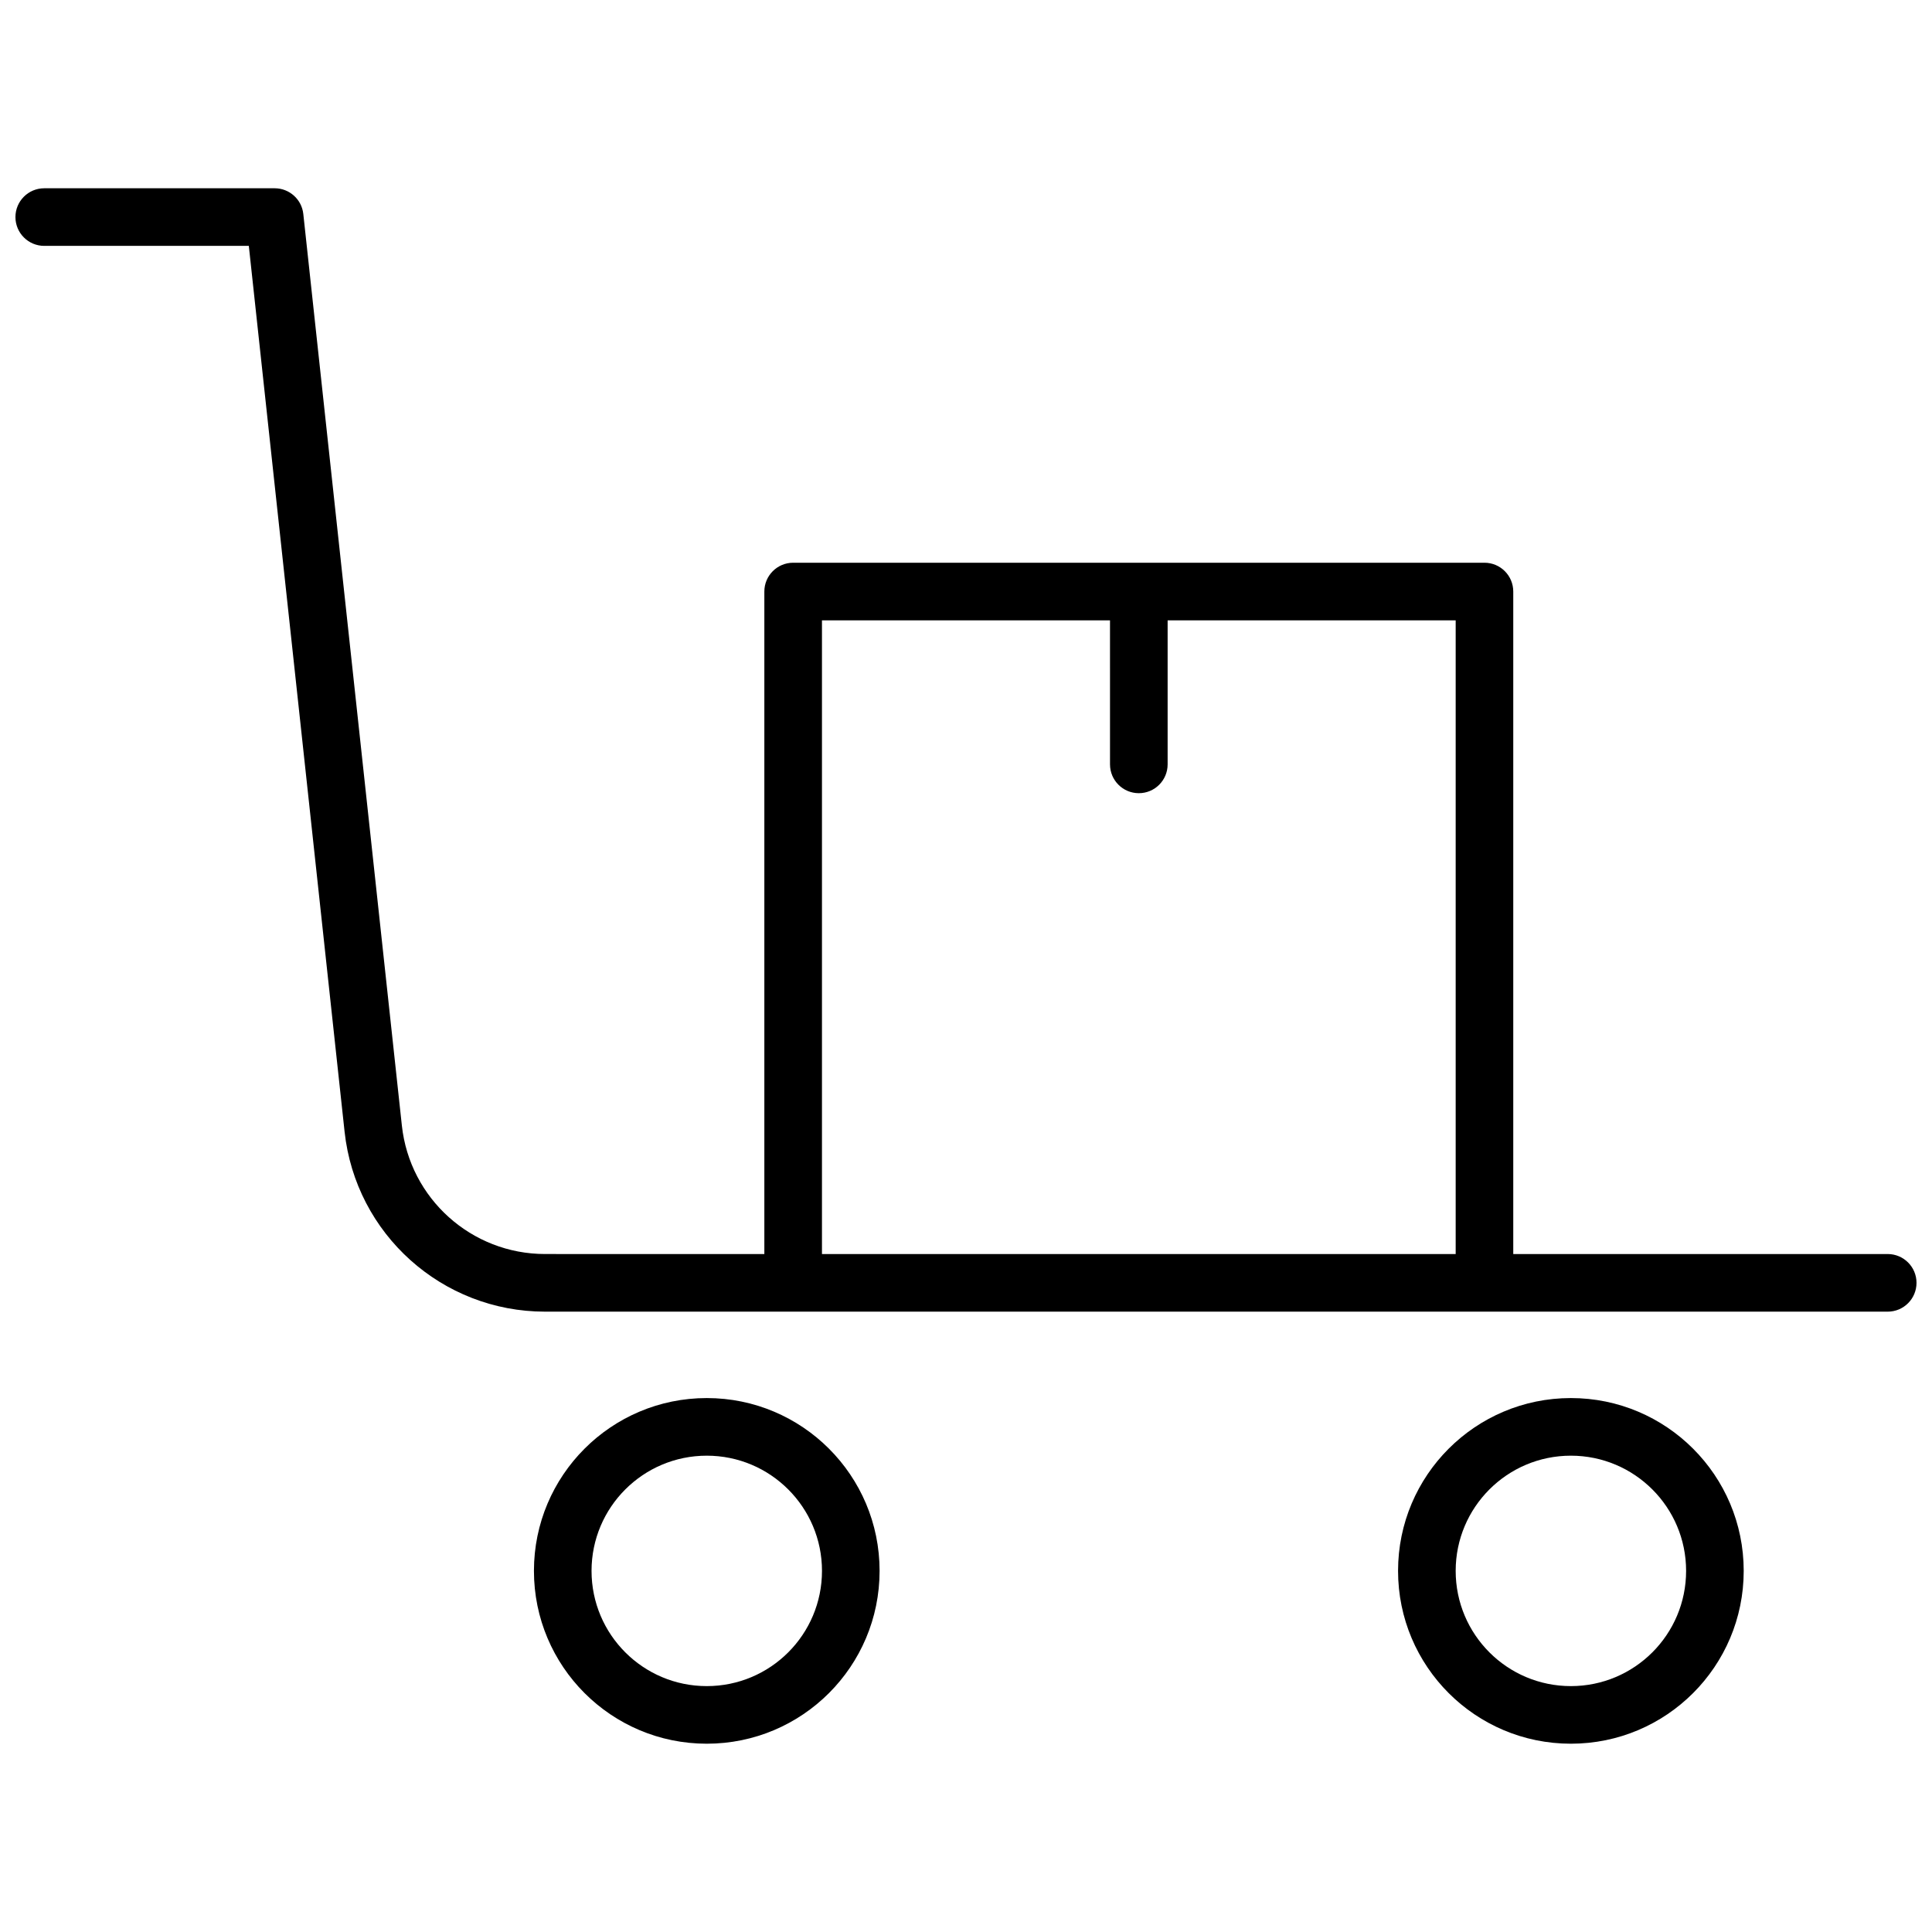 <?xml version="1.0" encoding="UTF-8"?>
<!-- Uploaded to: SVG Repo, www.svgrepo.com, Generator: SVG Repo Mixer Tools -->
<svg width="800px" height="800px" version="1.1" viewBox="144 144 512 512" xmlns="http://www.w3.org/2000/svg">
 <defs>
  <clipPath id="a">
   <path d="m148.09 193h503.81v414h-503.81z"/>
  </clipPath>
 </defs>
 <g clip-path="url(#a)">
  <path d="m331.3 514.5c25.297 0 45.801 20.508 45.801 45.801 0 25.297-20.504 45.801-45.801 45.801-25.293 0-45.801-20.504-45.801-45.801 0-25.293 20.508-45.801 45.801-45.801zm0 15.27c-16.863 0-30.535 13.668-30.535 30.531s13.672 30.535 30.535 30.535 30.535-13.672 30.535-30.535-13.672-30.531-30.535-30.531zm229-15.27c25.297 0 45.801 20.508 45.801 45.801 0 25.297-20.504 45.801-45.801 45.801-25.293 0-45.801-20.504-45.801-45.801 0-25.293 20.508-45.801 45.801-45.801zm0 15.27c-16.863 0-30.531 13.668-30.531 30.531s13.668 30.535 30.531 30.535 30.535-13.672 30.535-30.535-13.672-30.531-30.535-30.531zm-213.74-53.438v-175.57c0-4.215 3.418-7.633 7.637-7.633h183.2c4.215 0 7.633 3.418 7.633 7.633v175.57h99.234c4.215 0 7.633 3.418 7.633 7.633 0 4.219-3.418 7.637-7.633 7.637h-355.82c-27.289 0-50.191-20.562-53.125-47.691l-25.379-234.75h-54.215c-4.215 0-7.633-3.418-7.633-7.633s3.418-7.633 7.633-7.633h61.07c3.894 0 7.168 2.938 7.586 6.812l26.117 241.56c2.094 19.379 18.453 34.062 37.945 34.062zm91.602-167.93h-76.332v167.93h167.94v-167.93h-76.336v38.164c0 4.219-3.418 7.637-7.633 7.637-4.219 0-7.637-3.418-7.637-7.637z"/>
 </g>
</svg>